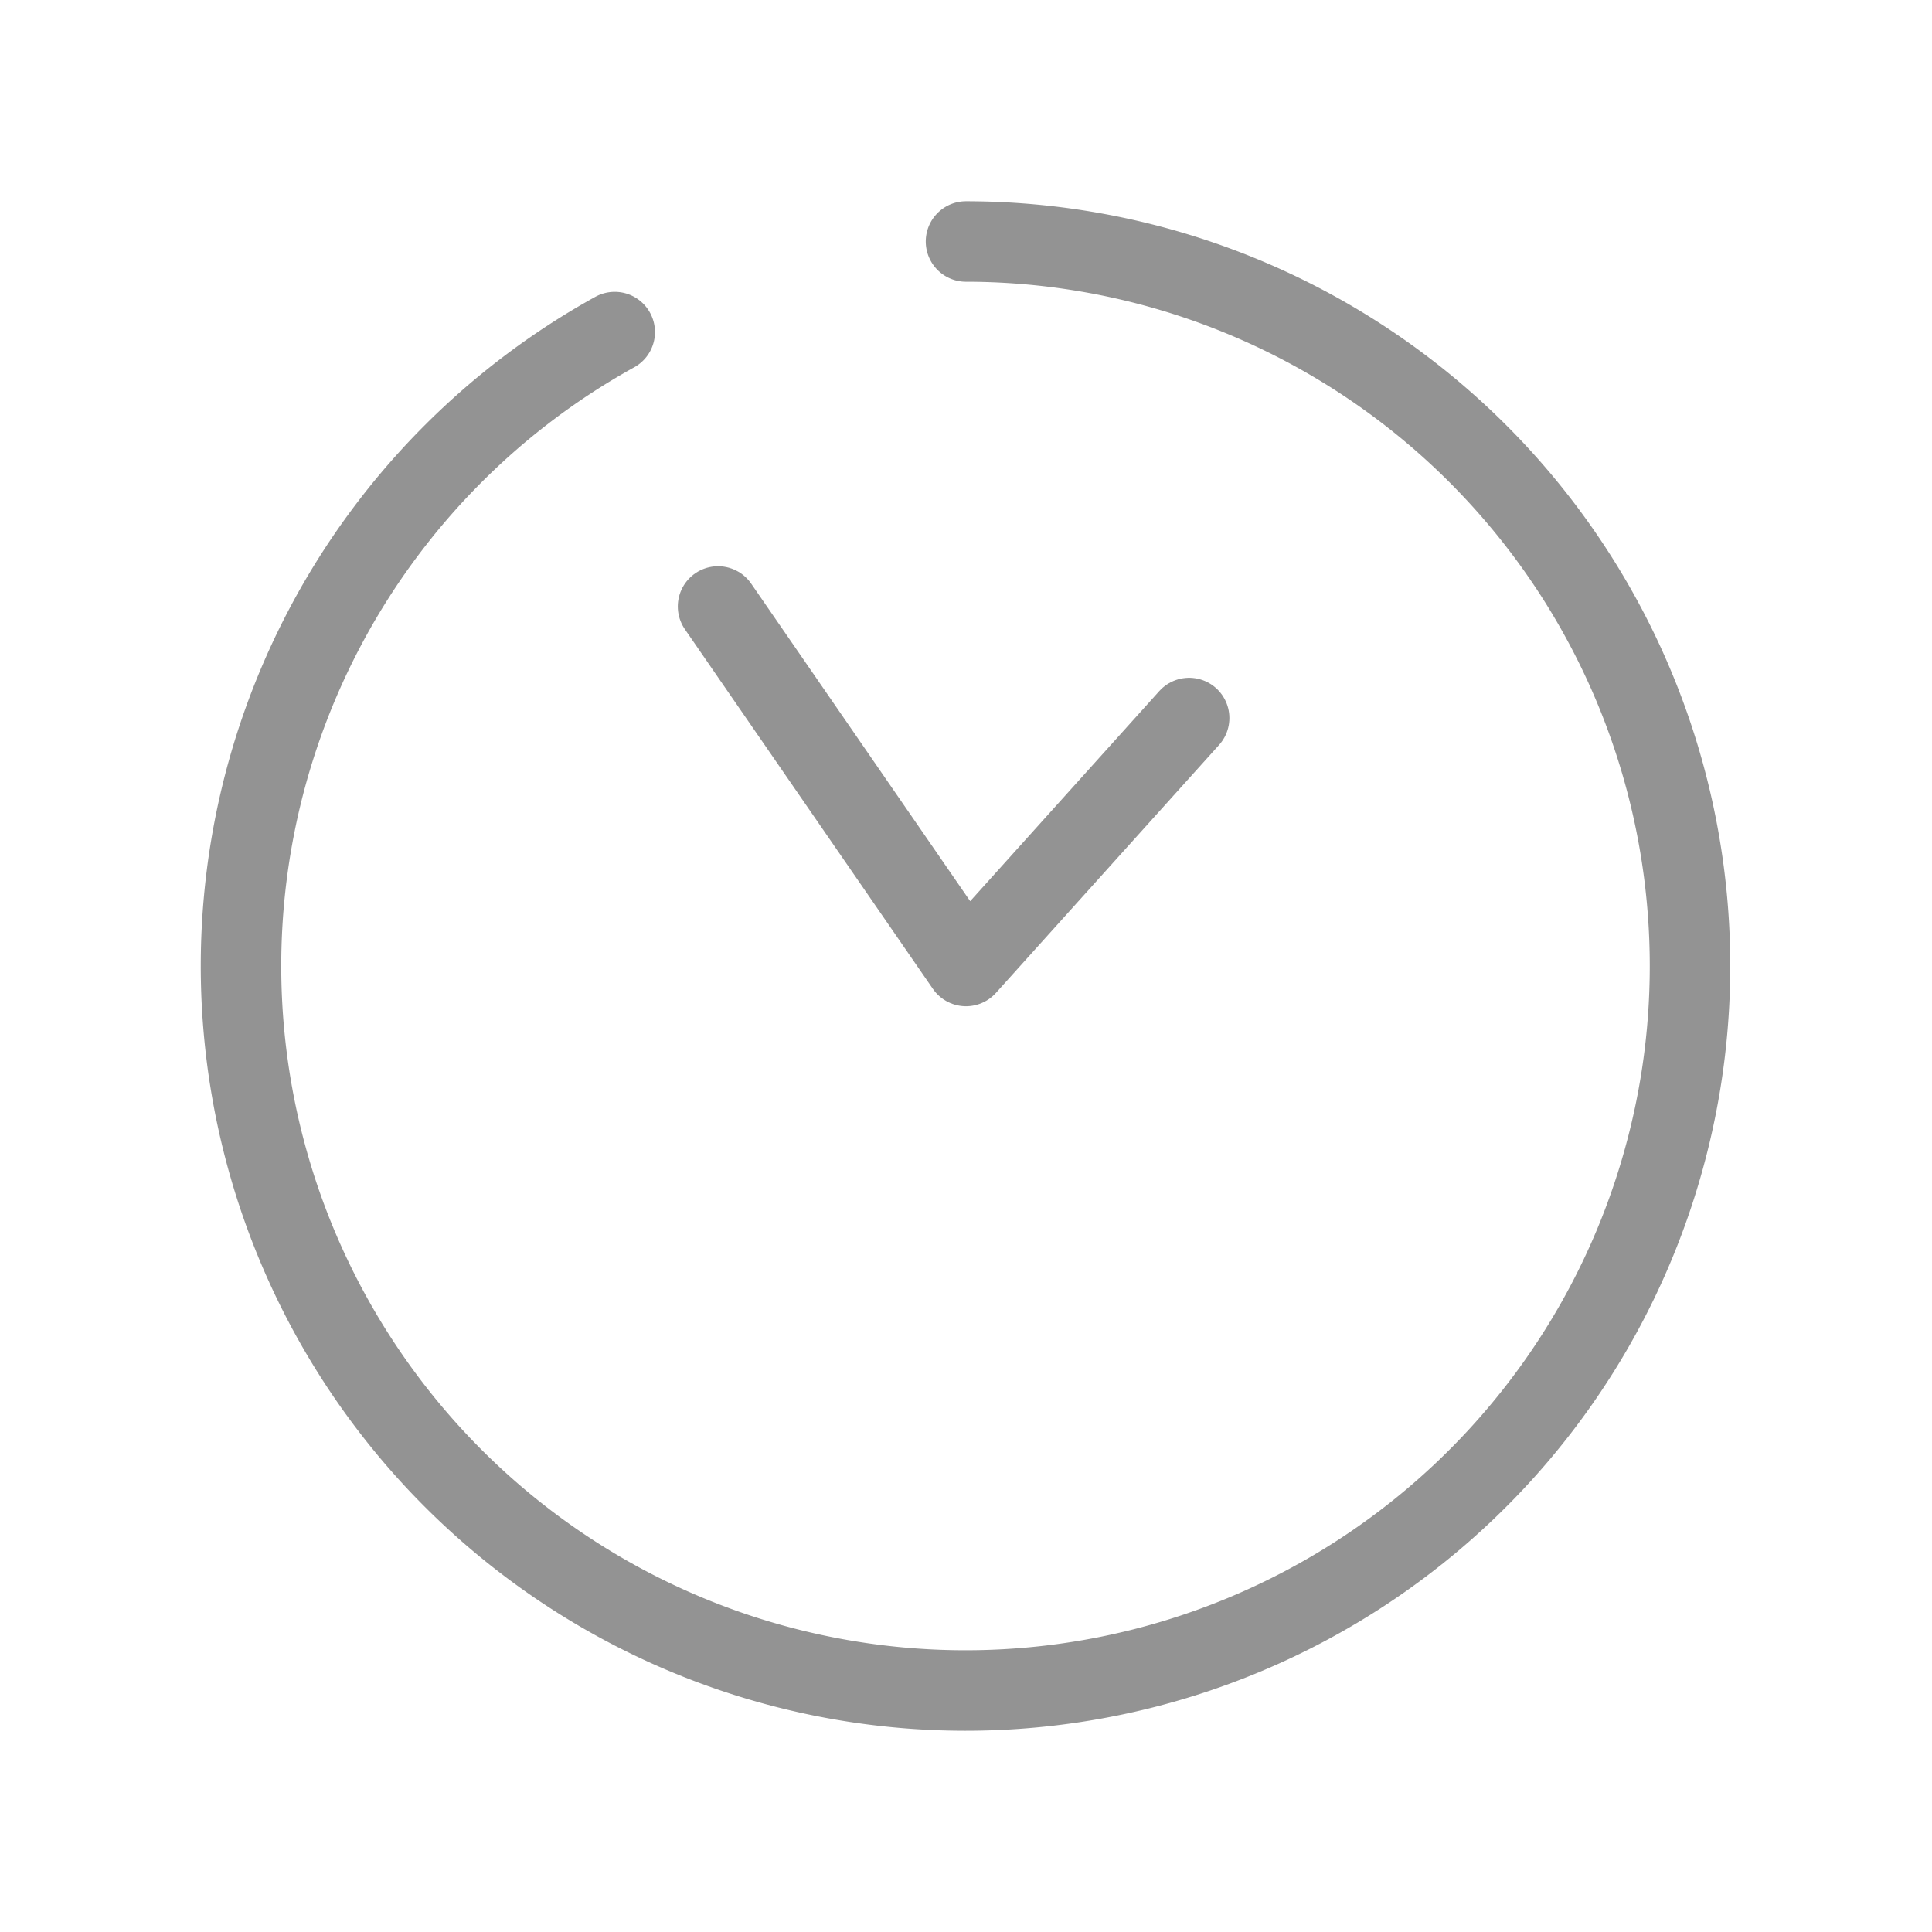 <svg xmlns="http://www.w3.org/2000/svg" width="44" height="44"><defs><clipPath id="a"><path data-name="長方形 13" fill="none" d="M0 0h44v44H0z"/></clipPath></defs><g data-name="グループ 19" clip-path="url(#a)" fill="none" stroke="#939393" stroke-linecap="round" stroke-linejoin="round" stroke-width="1.833"><path data-name="パス 50" d="M22 5.5a16.5 16.5 0 11-8 2.063"/><path data-name="パス 51" d="M27.082 16.353L22 22l-5.647-8.188"/></g></svg>